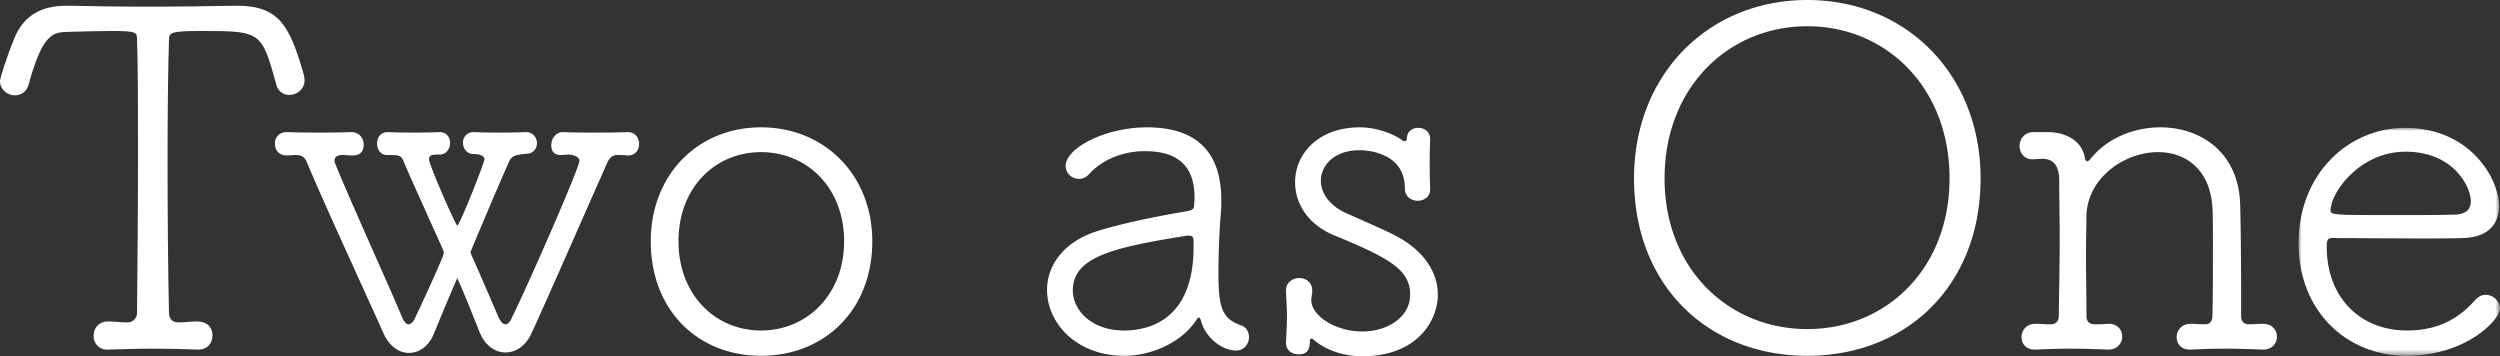<svg width="400" height="57" xmlns="http://www.w3.org/2000/svg" xmlns:xlink="http://www.w3.org/1999/xlink"><rect width="100%" height="100%" fill="#333333" stroke="none"/><defs><path id="a" d="M0 0h32.234v36.472H0z"/></defs><g fill="none" fill-rule="evenodd"><path d="M17.34 51.433c.994 0 1.834.15 3.059.15.758 0 1.525-.535 1.525-1.523.074-6.412.155-16.558.155-26.021 0-6.872 0-13.353-.155-17.702 0-1.15 0-1.38-4.125-1.38-2.064 0-4.733.08-7.258.155-2.213.074-3.818.61-5.958 8.394-.305 1.22-1.294 1.754-2.214 1.754C1.225 15.26 0 14.346 0 12.972c0-.379.92-3.51 2.37-7.02C3.823 2.515 6.573.92 10.621.92h.535c3.508.074 8.172.149 12.906.149 4.738 0 9.546-.075 13.29-.15h.609c6.798 0 8.402 3.355 10.617 10.91.08.38.156.684.156.989 0 1.455-1.225 2.368-2.446 2.368-.84 0-1.76-.46-2.064-1.603-2.363-8.47-2.363-8.625-11.835-8.625-5.044 0-5.349.23-5.349 1.38-.155 4.498-.23 11.675-.23 19.305 0 8.773.075 18.161.23 24.418 0 .913.535 1.522 1.449 1.522 1.225 0 1.91-.149 3.06-.149 1.22 0 2.445.609 2.445 2.286 0 1.143-.765 2.213-2.295 2.213h-.15c-2.065-.074-4.353-.149-6.573-.149-2.823 0-5.499.075-7.638.15-1.449.08-2.363-.916-2.363-2.214 0-1.143.759-2.286 2.289-2.286h.074z" fill="#FFF"/><path d="M100.422 24.877c-1.063-.074-.534-.074-1.678-.074-.914 0-1.294.609-1.605 1.292-3.738 8.394-9.467 21.524-12.14 27.32-.92 1.983-2.525 2.977-4.13 2.977-1.599 0-3.203-1.069-4.043-3.052-.845-1.988-2.139-5.491-3.668-8.854a509.522 509.522 0 00-3.745 8.929c-.84 2.064-2.444 3.051-3.967 3.051-1.605 0-3.136-1.068-4.05-3.051-2.444-5.492-9.322-20.373-12.145-27.09-.38-.913-.61-1.522-1.984-1.522-.46 0-.996.074-1.376.074-1.3 0-1.909-.913-1.909-1.907 0-.92.61-1.832 1.91-1.832h.148c2.066.074 3.59.074 5.194.074 1.53 0 3.06 0 4.89-.074h.08c1.293 0 1.984.994 1.984 1.981 0 .92-.305 1.758-1.91 1.758-.385 0-.913-.074-1.3-.074-.685 0-1.45.074-1.45.913 0 .075 0 .23.075.379 2.52 6.257 9.012 20.455 10.692 24.574.311.764.69 1.217 1.07 1.217.385 0 .765-.379 1.07-1.062.615-1.298 4.582-9.767 4.582-10.382 0-.15-.075-.379-.15-.534-2.443-5.419-4.887-10.836-6.186-13.813-.46-1.292-.69-1.292-2.75-1.292-1.07 0-1.604-.92-1.604-1.833 0-.92.534-1.832 1.753-1.832h.081c1.755.074 2.9.074 4.043.074 1.15 0 2.295 0 3.974-.074h.155c1.144 0 1.68.838 1.68 1.758 0 .838-.61 1.826-1.605 1.826-1.3 0-1.53.155-1.605.304-.155.156-.155.311-.155.46 0 .92 4.28 10.606 4.51 10.606.379 0 4.352-10.072 4.352-10.606v-.149c0-.08-.23-.69-1.753-.69-1.07 0-1.685-.913-1.685-1.832 0-.839.615-1.677 1.685-1.677h.149c1.679.074 2.83.074 3.973.074 1.22 0 2.446 0 4.2-.074h.08c1.144 0 1.754.913 1.754 1.758 0 .758-.46 1.522-1.375 1.677-2.673.23-2.748.453-3.357 1.907-1.606 3.586-5.884 13.732-5.884 13.813 0 .23.074.379.149.534 1.834 4.119 3.513 8.084 4.278 9.842.386.838.766 1.217 1.146 1.217.385 0 .764-.379 1.07-1.143 2.598-5.263 10.77-23.884 10.77-25.027 0-.839-1.604-.994-1.604-.994-.535 0-.995.08-1.449.08-.385 0-1.455-.08-1.455-1.602 0-.994.69-2.062 1.91-2.062h.08c1.835.074 3.358.074 4.888.074 1.604 0 3.21 0 5.268-.074h.074c1.225 0 1.835.913 1.835 1.907 0 .92-.61 1.832-1.754 1.832h-.08zm34.636 13.738c0-8.624-5.959-14.272-13.292-14.272-7.33 0-13.208 5.648-13.208 14.272 0 8.543 5.877 14.266 13.208 14.266 7.333 0 13.292-5.723 13.292-14.266m-30.936 0c0-10.612 7.489-18.242 17.644-18.242 10.164 0 17.801 7.63 17.801 18.242 0 10.985-7.637 18.31-17.8 18.31-10.156 0-17.645-7.325-17.645-18.31m86.851.913v-.993c0-.61-.224-.84-.759-.84h-.23c-11.991 1.908-18.334 3.436-18.334 8.774 0 3.205 3.053 6.413 8.172 6.413 3.899 0 11.15-1.605 11.15-13.354m1.151 11.675c-.08-.23-.155-.38-.31-.38-.075 0-.225.075-.305.224-2.289 3.667-7.178 5.879-11.605 5.879-7.718 0-12.377-5.264-12.377-10.532 0-3.815 2.518-7.704 8.172-9.462 4.74-1.448 10.92-2.592 14.13-3.126.921-.156 1.226-.386 1.226-.92 0-.379.074-.839.074-1.217 0-4.2-1.76-7.482-7.942-7.482-4.122 0-7.183 1.759-8.937 3.667-.46.535-1.07.764-1.604.764-1.144 0-2.14-.838-2.14-2.064 0-2.9 6.418-6.18 12.986-6.18 7.103 0 11.915 3.13 11.915 11.673 0 .69 0 1.373-.079 2.137-.225 2.518-.38 6.488-.38 9.389 0 5.567.536 7.4 3.589 8.47.92.304 1.3 1.143 1.3 1.907 0 1.069-.766 2.137-2.065 2.137-2.214 0-4.964-2.062-5.648-4.884m36.702-28.842c-.074 1.603-.074 2.665-.074 3.814 0 1.07 0 2.213.074 3.965v.156c0 1.602-1.604 1.832-1.909 1.832-1.07 0-2.134-.615-2.134-1.988 0-6.102-6.803-6.102-7.256-6.102-3.975 0-6.189 2.367-6.189 4.885 0 1.832 1.219 3.814 3.743 5.031 2.14.996 5.803 2.524 8.172 3.742 4.734 2.441 6.798 6.027 6.798 9.462 0 4.195-3.357 9.842-12.07 9.842-3.285 0-6.034-1.143-7.638-2.516-.15-.155-.38-.304-.535-.304-.149 0-.223.149-.223.379 0 1.907-.92 2.137-1.836 2.137-.995 0-1.99-.61-1.99-1.833v-.149c.08-1.677.155-2.827.155-3.971 0-1.143-.074-2.286-.155-4.119v-.155c0-1.292 1.07-1.982 2.139-1.982 1.07 0 2.066.69 2.066 2.063 0 .534-.156.913-.156 1.447 0 2.516 3.818 5.04 8.172 5.04 3.9 0 7.644-2.213 7.644-5.879 0-4.044-3.365-5.878-12.222-9.537-4.203-1.758-6.188-5.114-6.188-8.468 0-4.431 3.59-8.78 10.387-8.78 2.749 0 5.578 1.15 6.722 2.063.15.149.305.149.46.149.381 0 .305-.684.381-.914.23-.838.995-1.217 1.753-1.217.995 0 1.91.609 1.91 1.826v.081zm83.1 6.176c0-14.57-10.155-24.338-22.756-24.338-12.606 0-22.838 9.768-22.838 24.338 0 14.502 10.232 24.114 22.838 24.114 12.6 0 22.756-9.612 22.756-24.114m-50.481 0C261.444 11.98 273.278 0 289.169 0c15.884 0 27.726 11.979 27.726 28.537 0 17.174-11.842 28.388-27.726 28.388-15.89 0-27.725-11.214-27.725-28.388m100.573 27.395c-1.99-.075-3.973-.15-5.958-.15-1.91 0-3.744.075-5.503.15-1.755.08-2.29-1.143-2.29-1.982 0-1.068.765-2.139 2.215-2.139h.075c.92 0 1.07.077 2.294.077.765 0 1.144-.536 1.144-1.375.075-3.51.075-7.86.075-11.444 0-2.59 0-4.73-.075-5.798-.379-6.336-4.427-8.928-8.707-8.928-5.349 0-11.225 4.046-11.455 10.071 0 1.45-.074 3.742-.074 6.487 0 2.822.074 6.102.074 9.693 0 .839.46 1.294 1.374 1.294 1.144 0 .995 0 2.058-.077 1.381-.074 2.295.84 2.295 2.065 0 .987-.765 2.056-2.214 2.056h-.08c-1.984-.075-4.042-.15-5.953-.15-1.909 0-3.824.075-5.577.15-1.755.08-2.29-1.143-2.29-1.982 0-1.068.76-2.139 2.215-2.139h.075c.914 0 1.144.077 2.369.077.765 0 1.3-.455 1.3-1.294.074-4.808.148-8.78.148-12.743 0-2.828-.074-5.723-.074-9.003 0-1.99-.69-3.362-2.518-3.437-.69 0-.616 0-1.605.075h-.155c-1.376 0-2.066-1.069-2.066-2.137 0-1.069.765-2.212 2.221-2.212h2.214c3.053 0 5.654 1.448 6.033 4.274.075.23.156.38.38.38.08 0 .23-.075.385-.23 2.674-3.43 7.028-5.188 11.3-5.188 6.344 0 12.451 3.895 12.756 12.209.081 2.522.156 8.78.156 14.272v3.66c0 .838.379 1.374 1.218 1.374 1.15 0 1.15-.077 2.22-.077h.075c1.449 0 2.214.996 2.214 2.065 0 1.068-.765 2.056-2.214 2.056h-.075z" fill="#FFF"/><g transform="translate(367.766 20.454)"><mask id="b" fill="#fff"><use xlink:href="#a"/></mask><path d="M17.11 3.814c-7.334 0-11.99 6.562-11.99 9.382 0 .764.683.764 9.545.764 3.974 0 8.247 0 10.386-.074 1.835-.081 2.525-.92 2.525-2.137 0-2.212-2.674-7.935-10.467-7.935m.156 32.658C7.563 36.472 0 29.22 0 18.466 0 7.324 8.023 0 17.035 0c10.46 0 15.044 8.164 15.044 12.513 0 2.82-1.679 4.959-5.573 5.114-1.76.075-4.352.075-7.183.075-5.727 0-12.22-.075-13.9-.075-.764 0-.915.304-.915 1.373 0 8.313 5.499 13.426 12.831 13.426 5.573 0 8.707-2.367 11.076-5.032.454-.46.989-.69 1.525-.69 1.15 0 2.295.994 2.295 2.212 0 1.758-5.35 7.556-14.97 7.556" fill="#FFF" mask="url(#b)"/></g></g></svg>